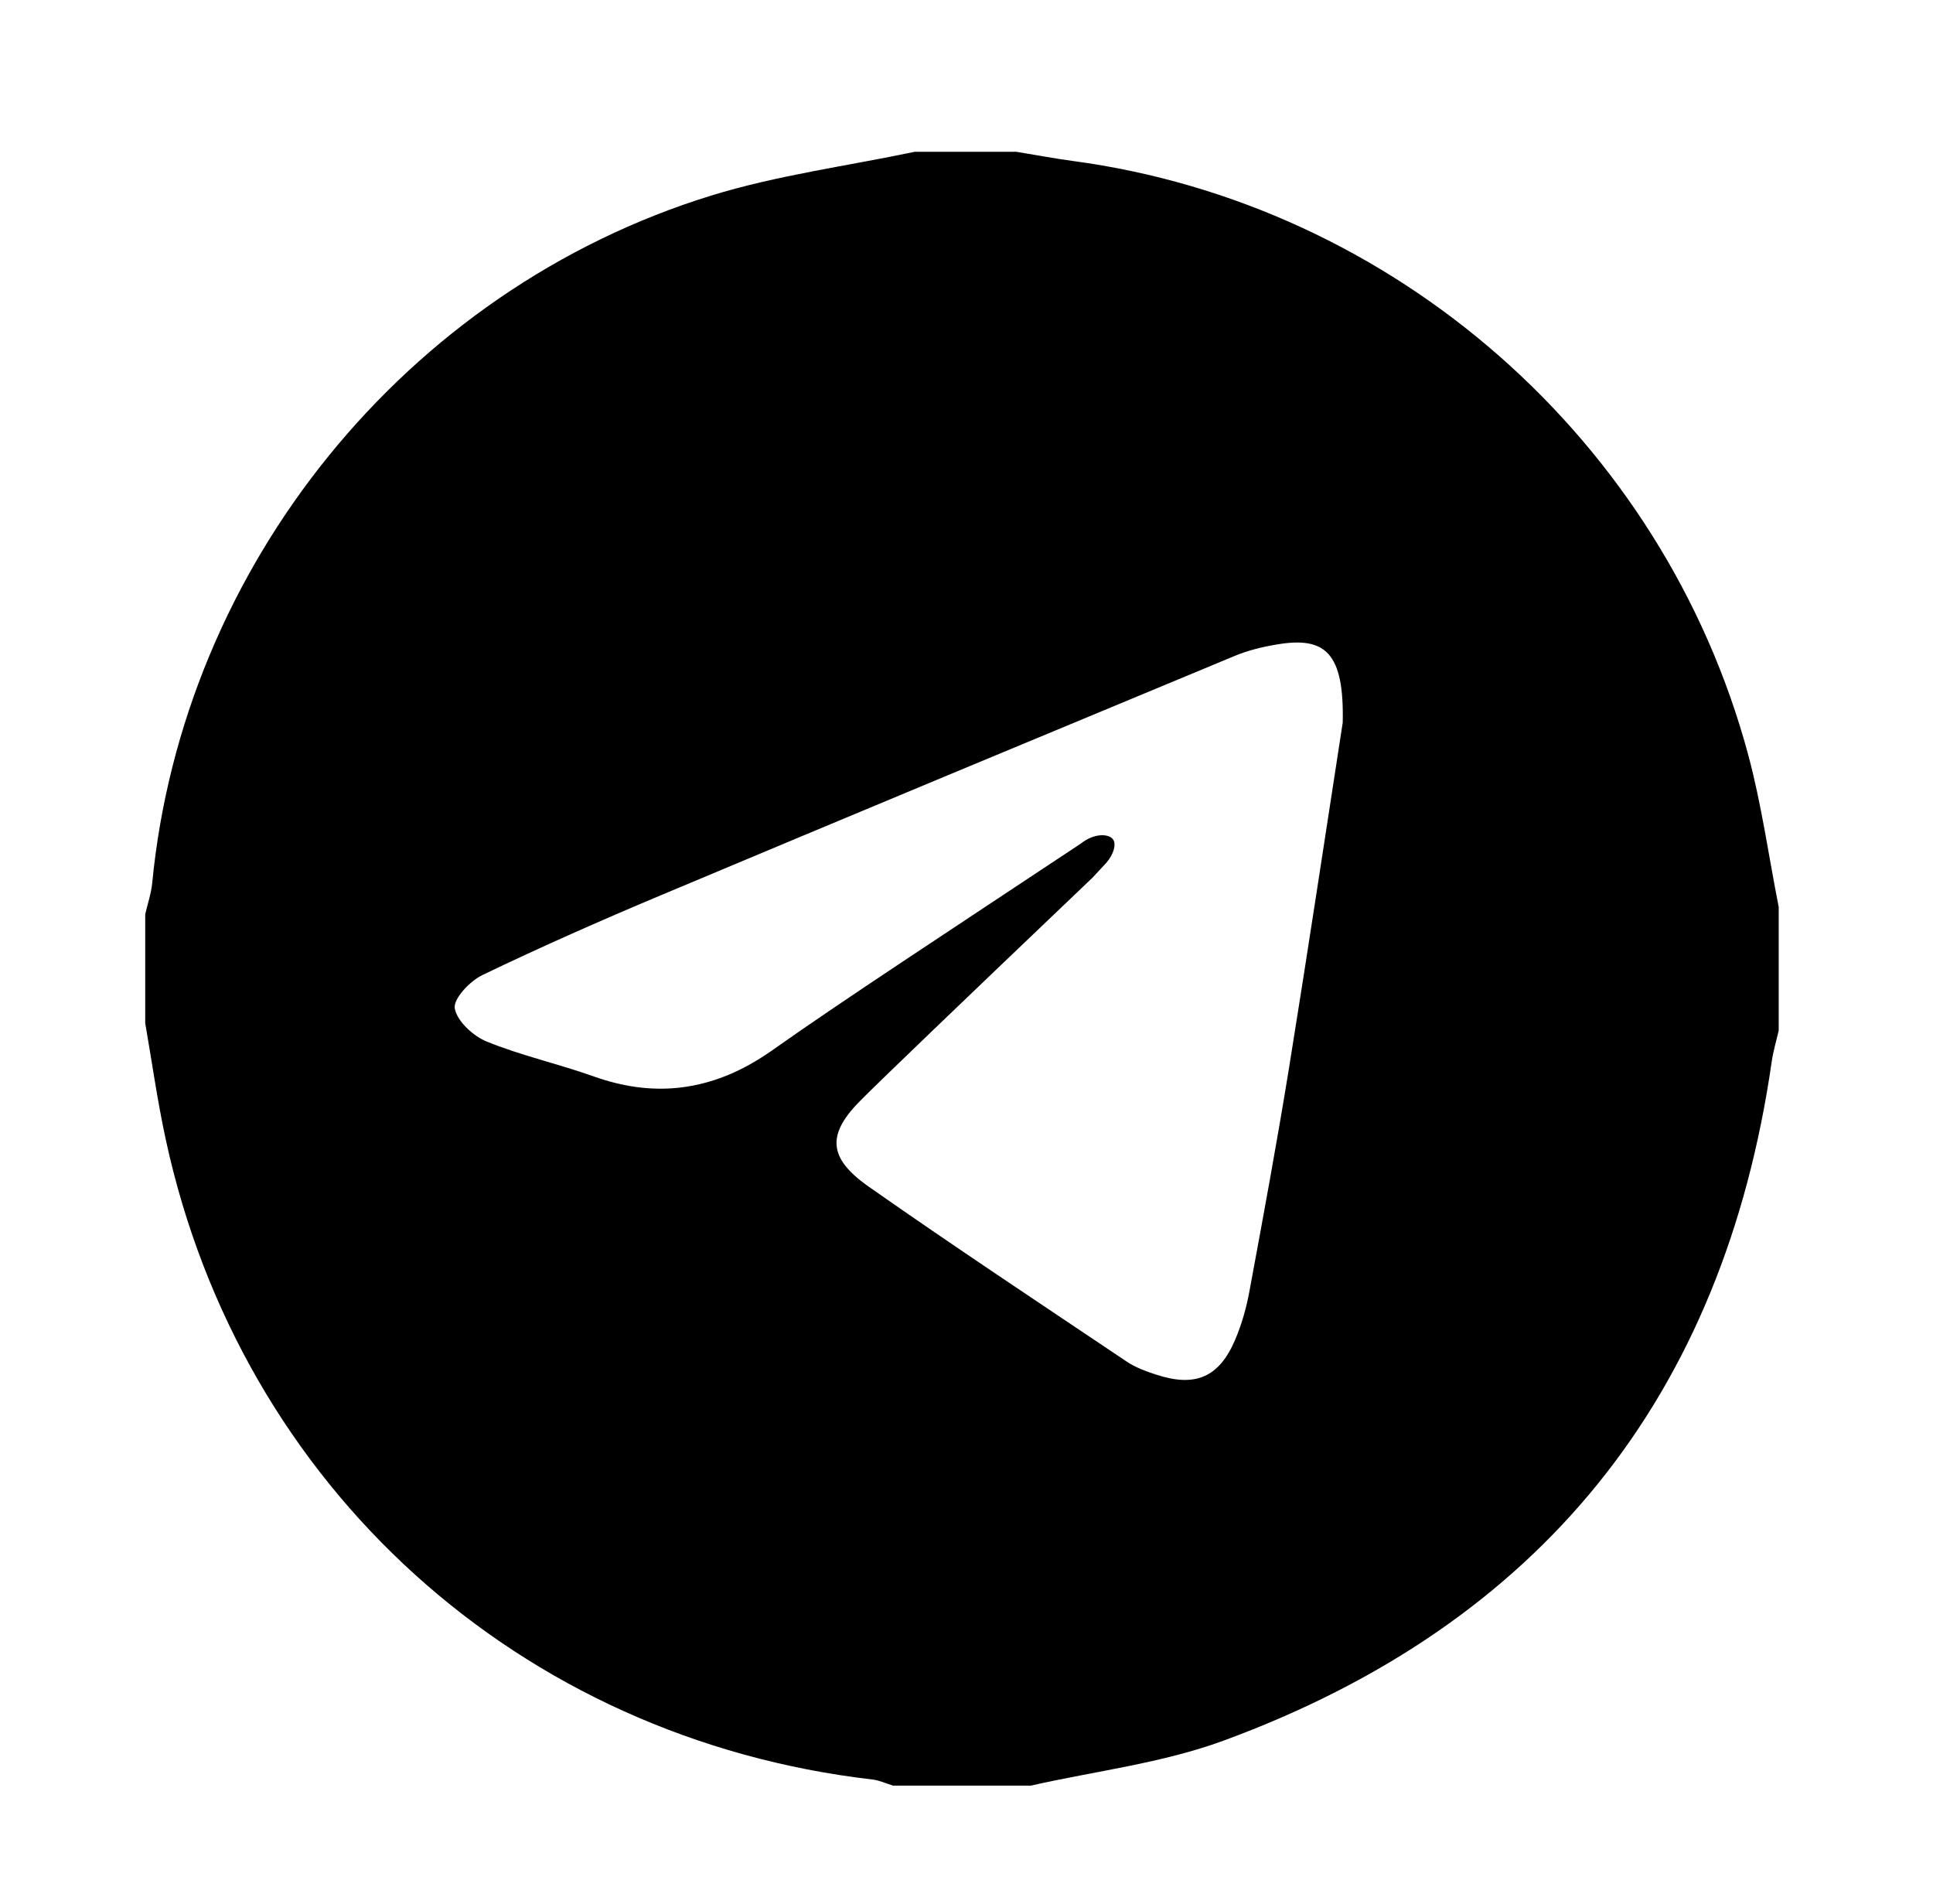 <?xml version="1.0" encoding="utf-8"?> <svg xmlns="http://www.w3.org/2000/svg" xmlns:xlink="http://www.w3.org/1999/xlink" version="1.1" id="Слой_1" x="0px" y="0px" viewBox="0 0 336.77 331.62" style="enable-background:new 0 0 336.77 331.62;" xml:space="preserve"> <style type="text/css"> .st0{fill:#88FF66;} .st1{stroke:#000000;stroke-width:1.417;stroke-miterlimit:10;} </style> <path d="M304.58,131.49c-14.77-54.85-61.73-95.98-117.74-103.46c-3.27-0.44-6.51-1.06-9.77-1.59c-5.9,0-11.8,0-17.71,0 c-11.87,2.5-24.02,4.09-35.56,7.66C70.68,50.53,31.87,98.66,26.52,153.79c-0.18,1.84-0.8,3.64-1.22,5.46c0,6.32,0,12.65,0,18.97 c1.18,6.78,2.13,13.6,3.59,20.32c13.11,60.5,61.56,104.28,123.13,111.43c1.21,0.14,2.38,0.7,3.56,1.06c8.01,0,16.02,0,24.03,0 c11.21-2.54,22.85-3.9,33.55-7.83c55.26-20.31,87.11-59.93,95.51-118.28c0.26-1.83,0.81-3.62,1.22-5.43c0-7.17,0-14.33,0-21.5 C308.14,149.14,306.91,140.17,304.58,131.49z M233.93,125.87c-2.74,17.67-5.92,38.85-9.33,60c-2.11,13.06-4.52,26.08-6.93,39.09 c-0.53,2.86-1.34,5.74-2.48,8.41c-2.79,6.54-6.91,8.3-13.71,6.09c-1.79-0.58-3.63-1.25-5.17-2.28 c-15.02-10.08-30.11-20.07-44.92-30.45c-7.24-5.07-7.43-9.23-1.11-15.4l0,0c3.53-3.53,16.27-15.77,40.09-38.48 c0.8-0.86,1.6-1.72,2.4-2.59c1.27-1.48,1.74-3.21,1.15-4.04c-0.71-1.01-3.26-1.16-5.63,0.73c-23.76,15.75-42.11,27.77-52.95,35.44 c-1.14,0.81-2.68,1.89-4.61,2.97c-0.64,0.36-1.33,0.72-2.05,1.07c-0.36,0.17-0.74,0.35-1.12,0.52c-2.68,1.18-5.86,2.17-9.5,2.54 c-0.04,0-0.08,0-0.12,0.01c-4.65,0.45-9.46-0.2-14.56-2.02c-6.13-2.18-12.54-3.6-18.55-6.04c-2.38-0.96-5.2-3.55-5.6-5.79 c-0.29-1.65,2.63-4.76,4.8-5.8c10.21-4.91,20.59-9.49,31.04-13.88c33.31-13.99,66.68-27.86,100.05-41.72 c2.31-0.96,4.81-1.57,7.28-1.98C230.92,110.8,234.2,113.69,233.93,125.87z"></path> </svg> 